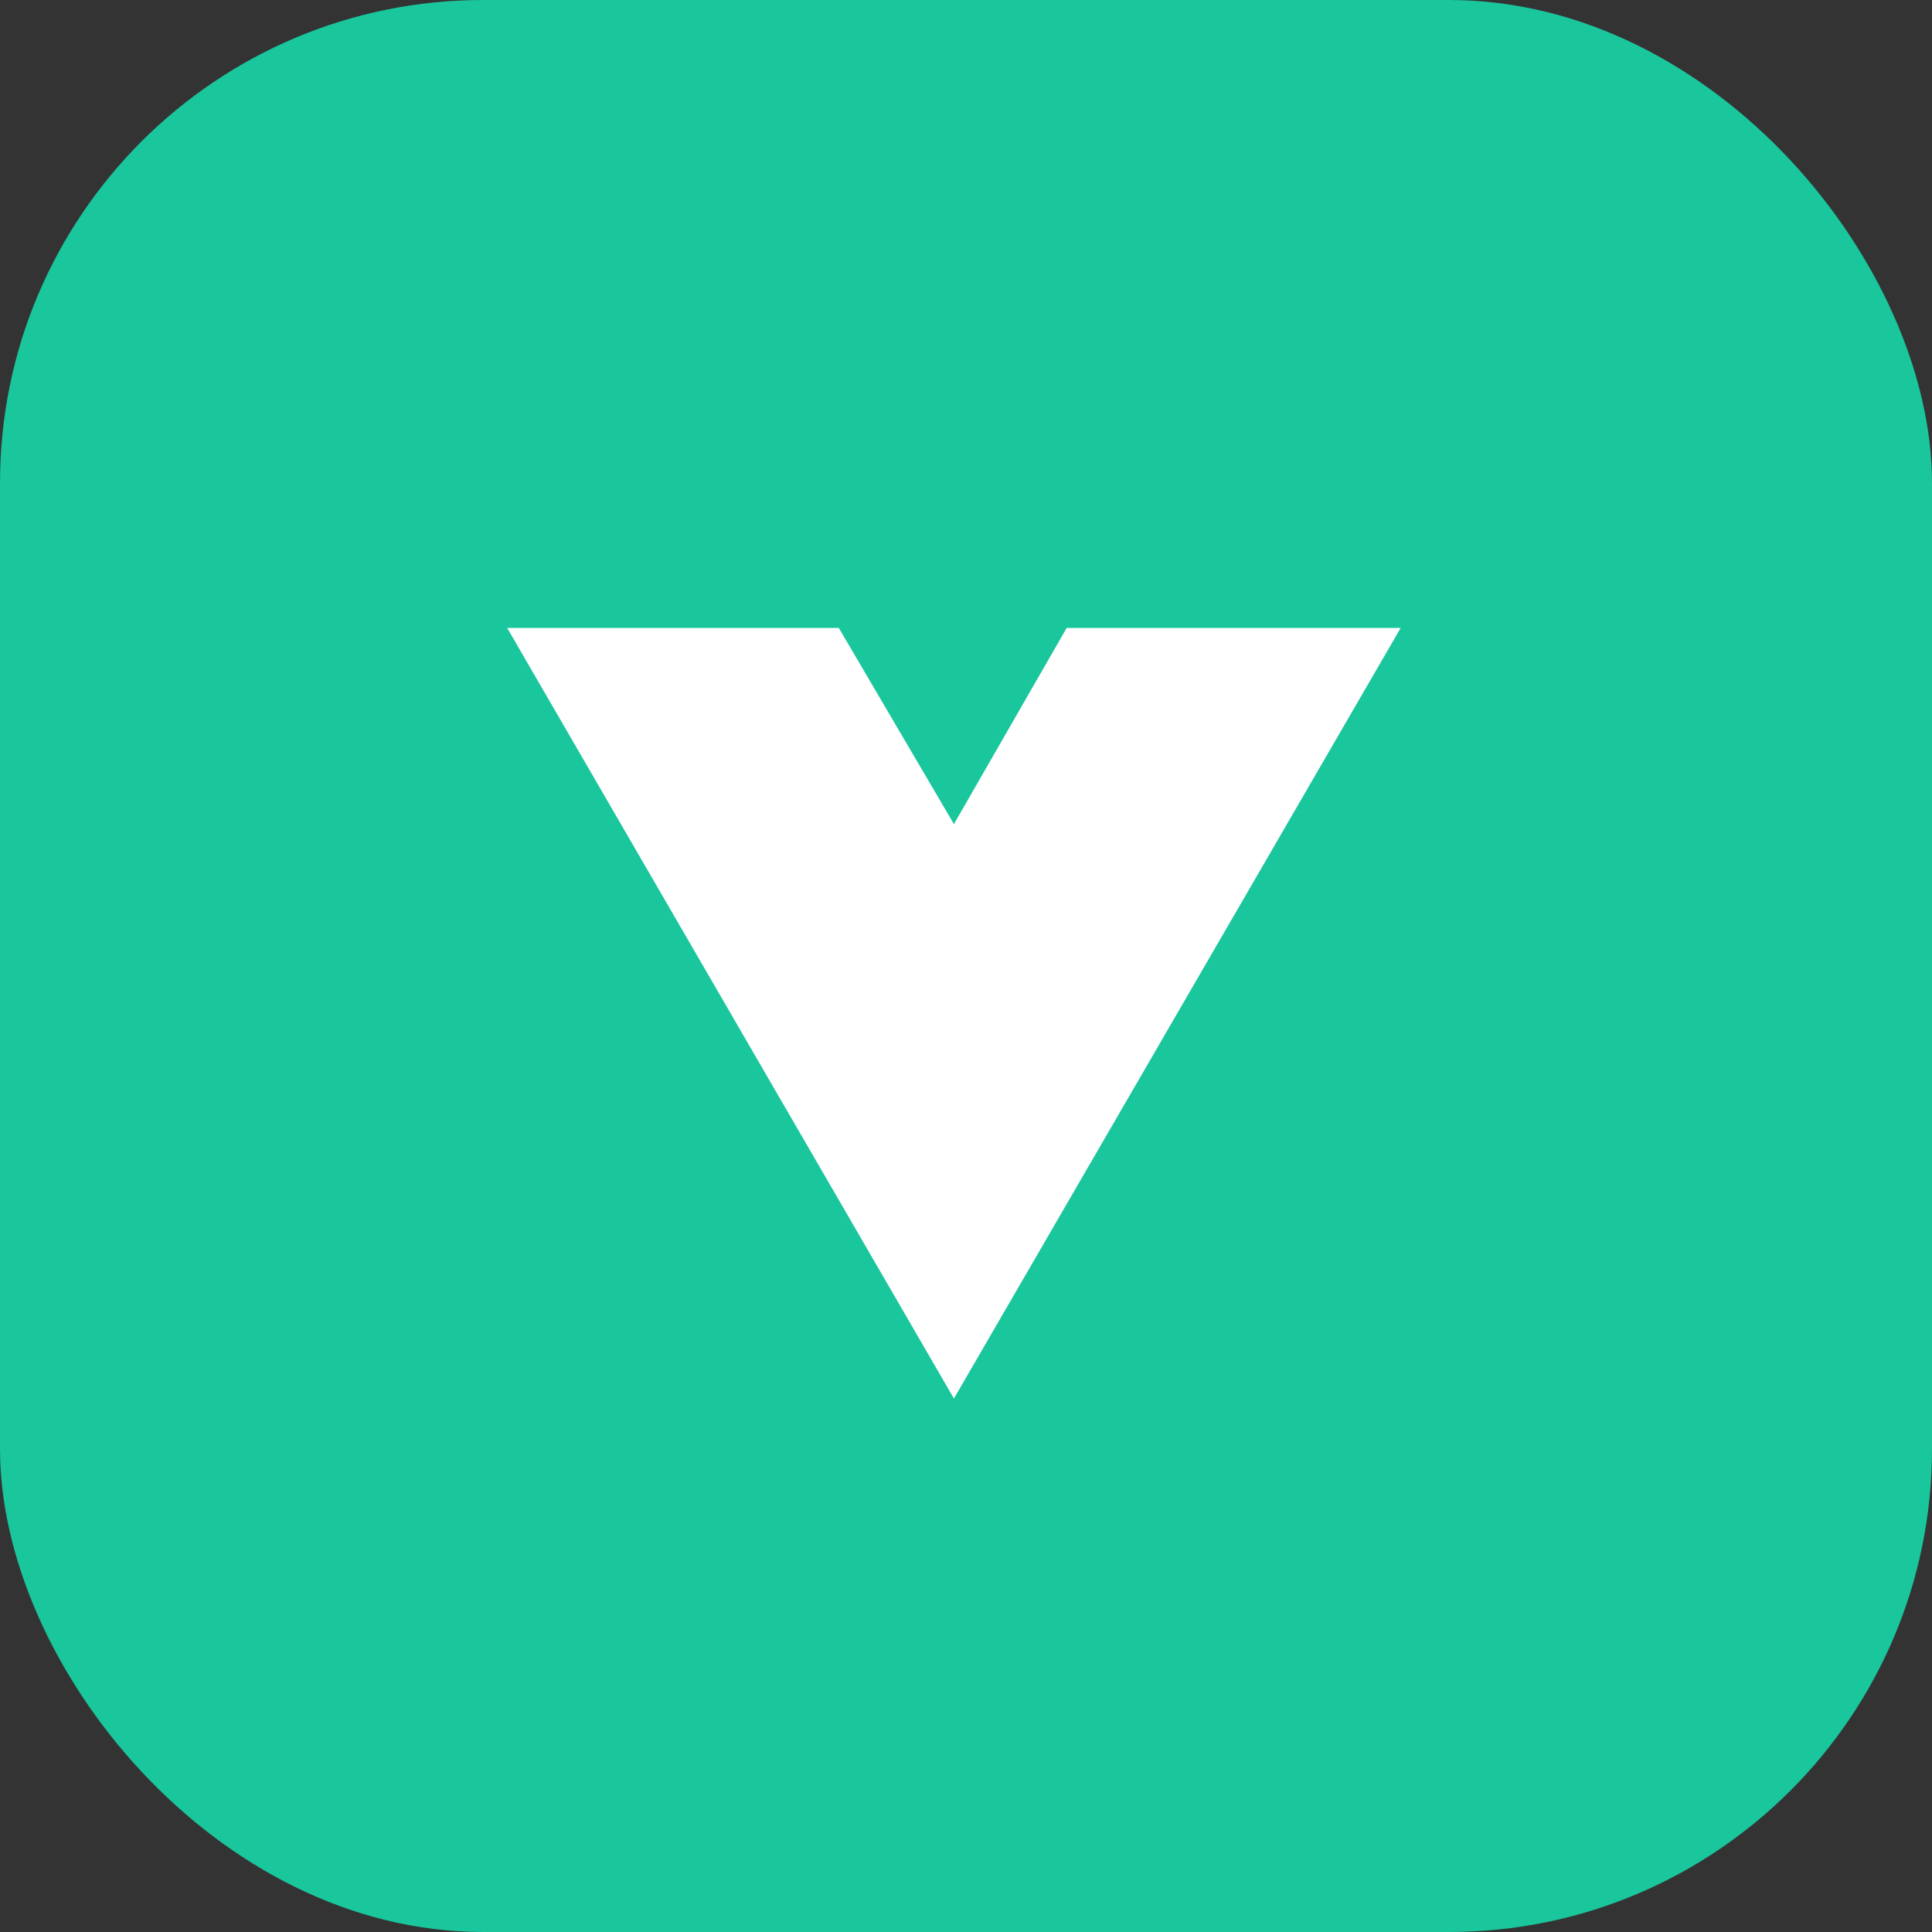 <?xml version="1.0" encoding="UTF-8"?>
<svg xmlns="http://www.w3.org/2000/svg" width="80" height="80" viewBox="0 0 80 80" fill="none">
  <rect x="0" y="0" width="80" height="80" fill="#333333" stroke="none"/>
  <rect width="80" height="80" rx="20" fill="#1AC69C"></rect>
  <path d="M51.694 26H44.17L39.5 34.124L34.732 26H21L39.5 57.91L58 26H51.694Z" fill="white"></path>
</svg>
